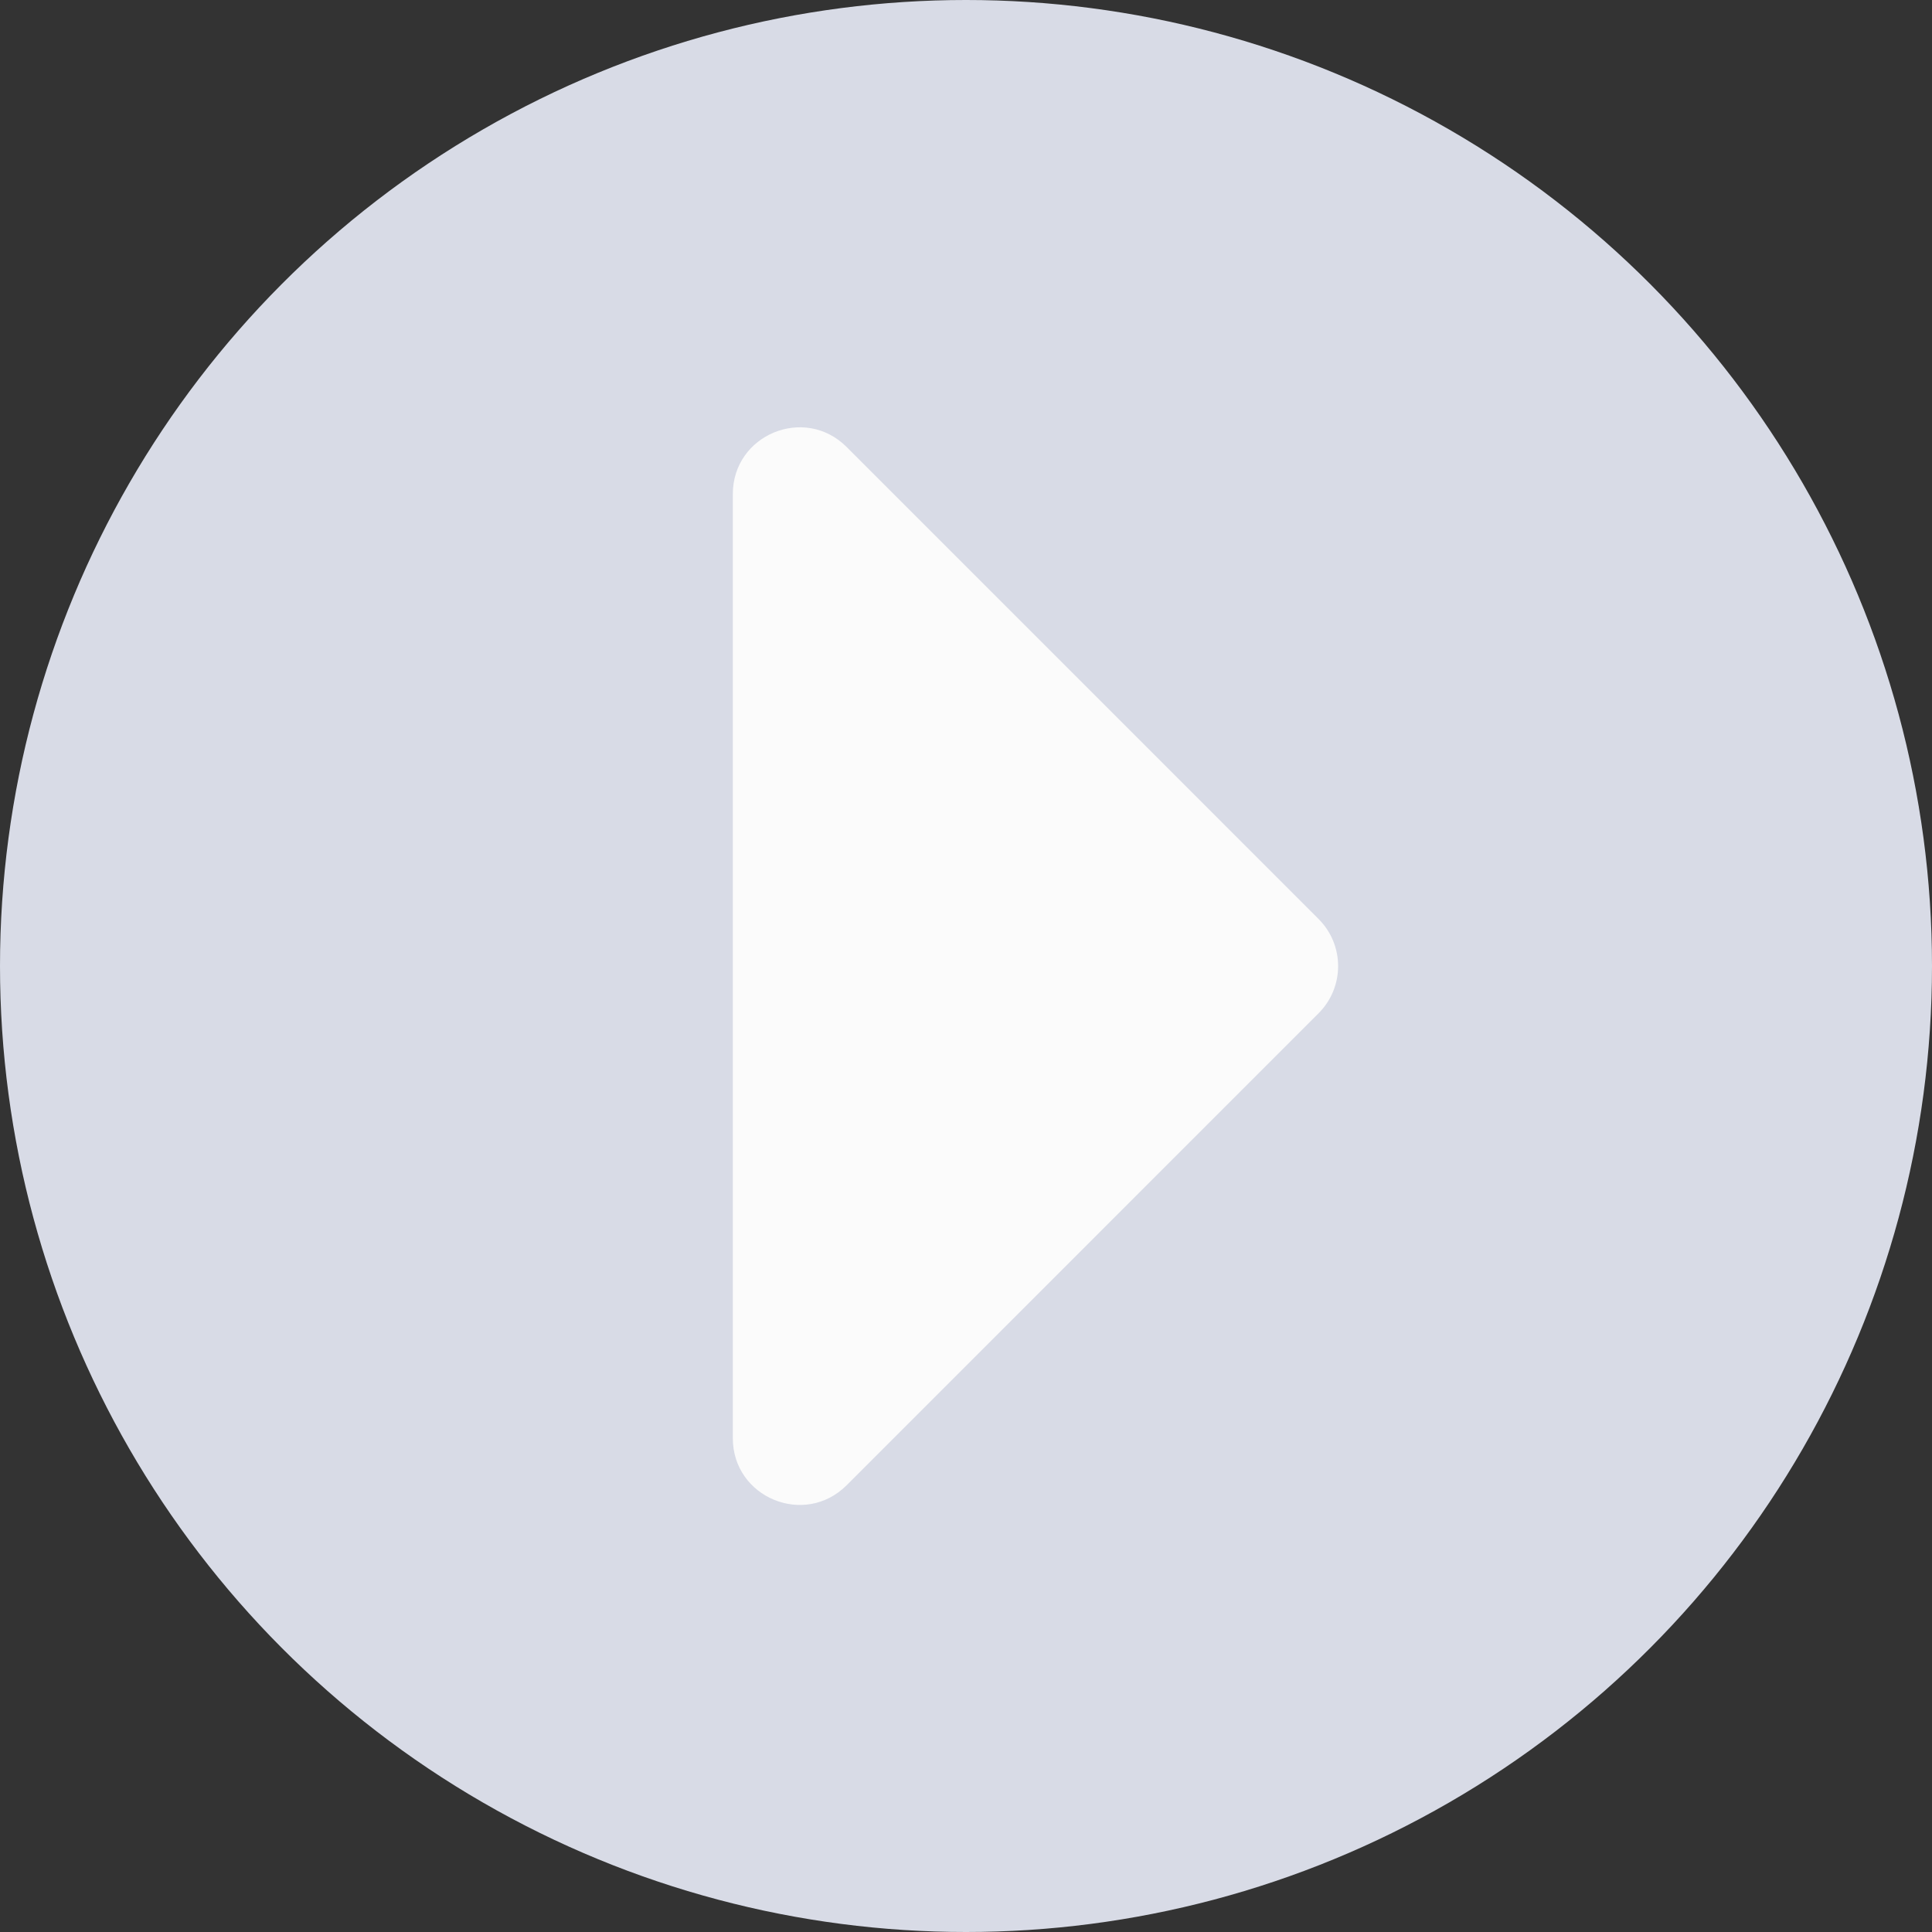 <?xml version="1.0" encoding="UTF-8"?> <svg xmlns="http://www.w3.org/2000/svg" width="39" height="39" viewBox="0 0 39 39" fill="none"><rect x="0" y="0" width="39" height="39" fill="#333333" stroke="none"/><circle cx="19.5" cy="19.5" r="19.5" fill="#D8DBE6"></circle><path d="M17.089 9.022C16.241 8.175 14.793 8.775 14.793 9.973V29.032C14.793 30.23 16.241 30.83 17.089 29.983L26.618 20.453C27.143 19.928 27.143 19.077 26.618 18.552L17.089 9.022Z" fill="#FBFBFB"></path></svg> 